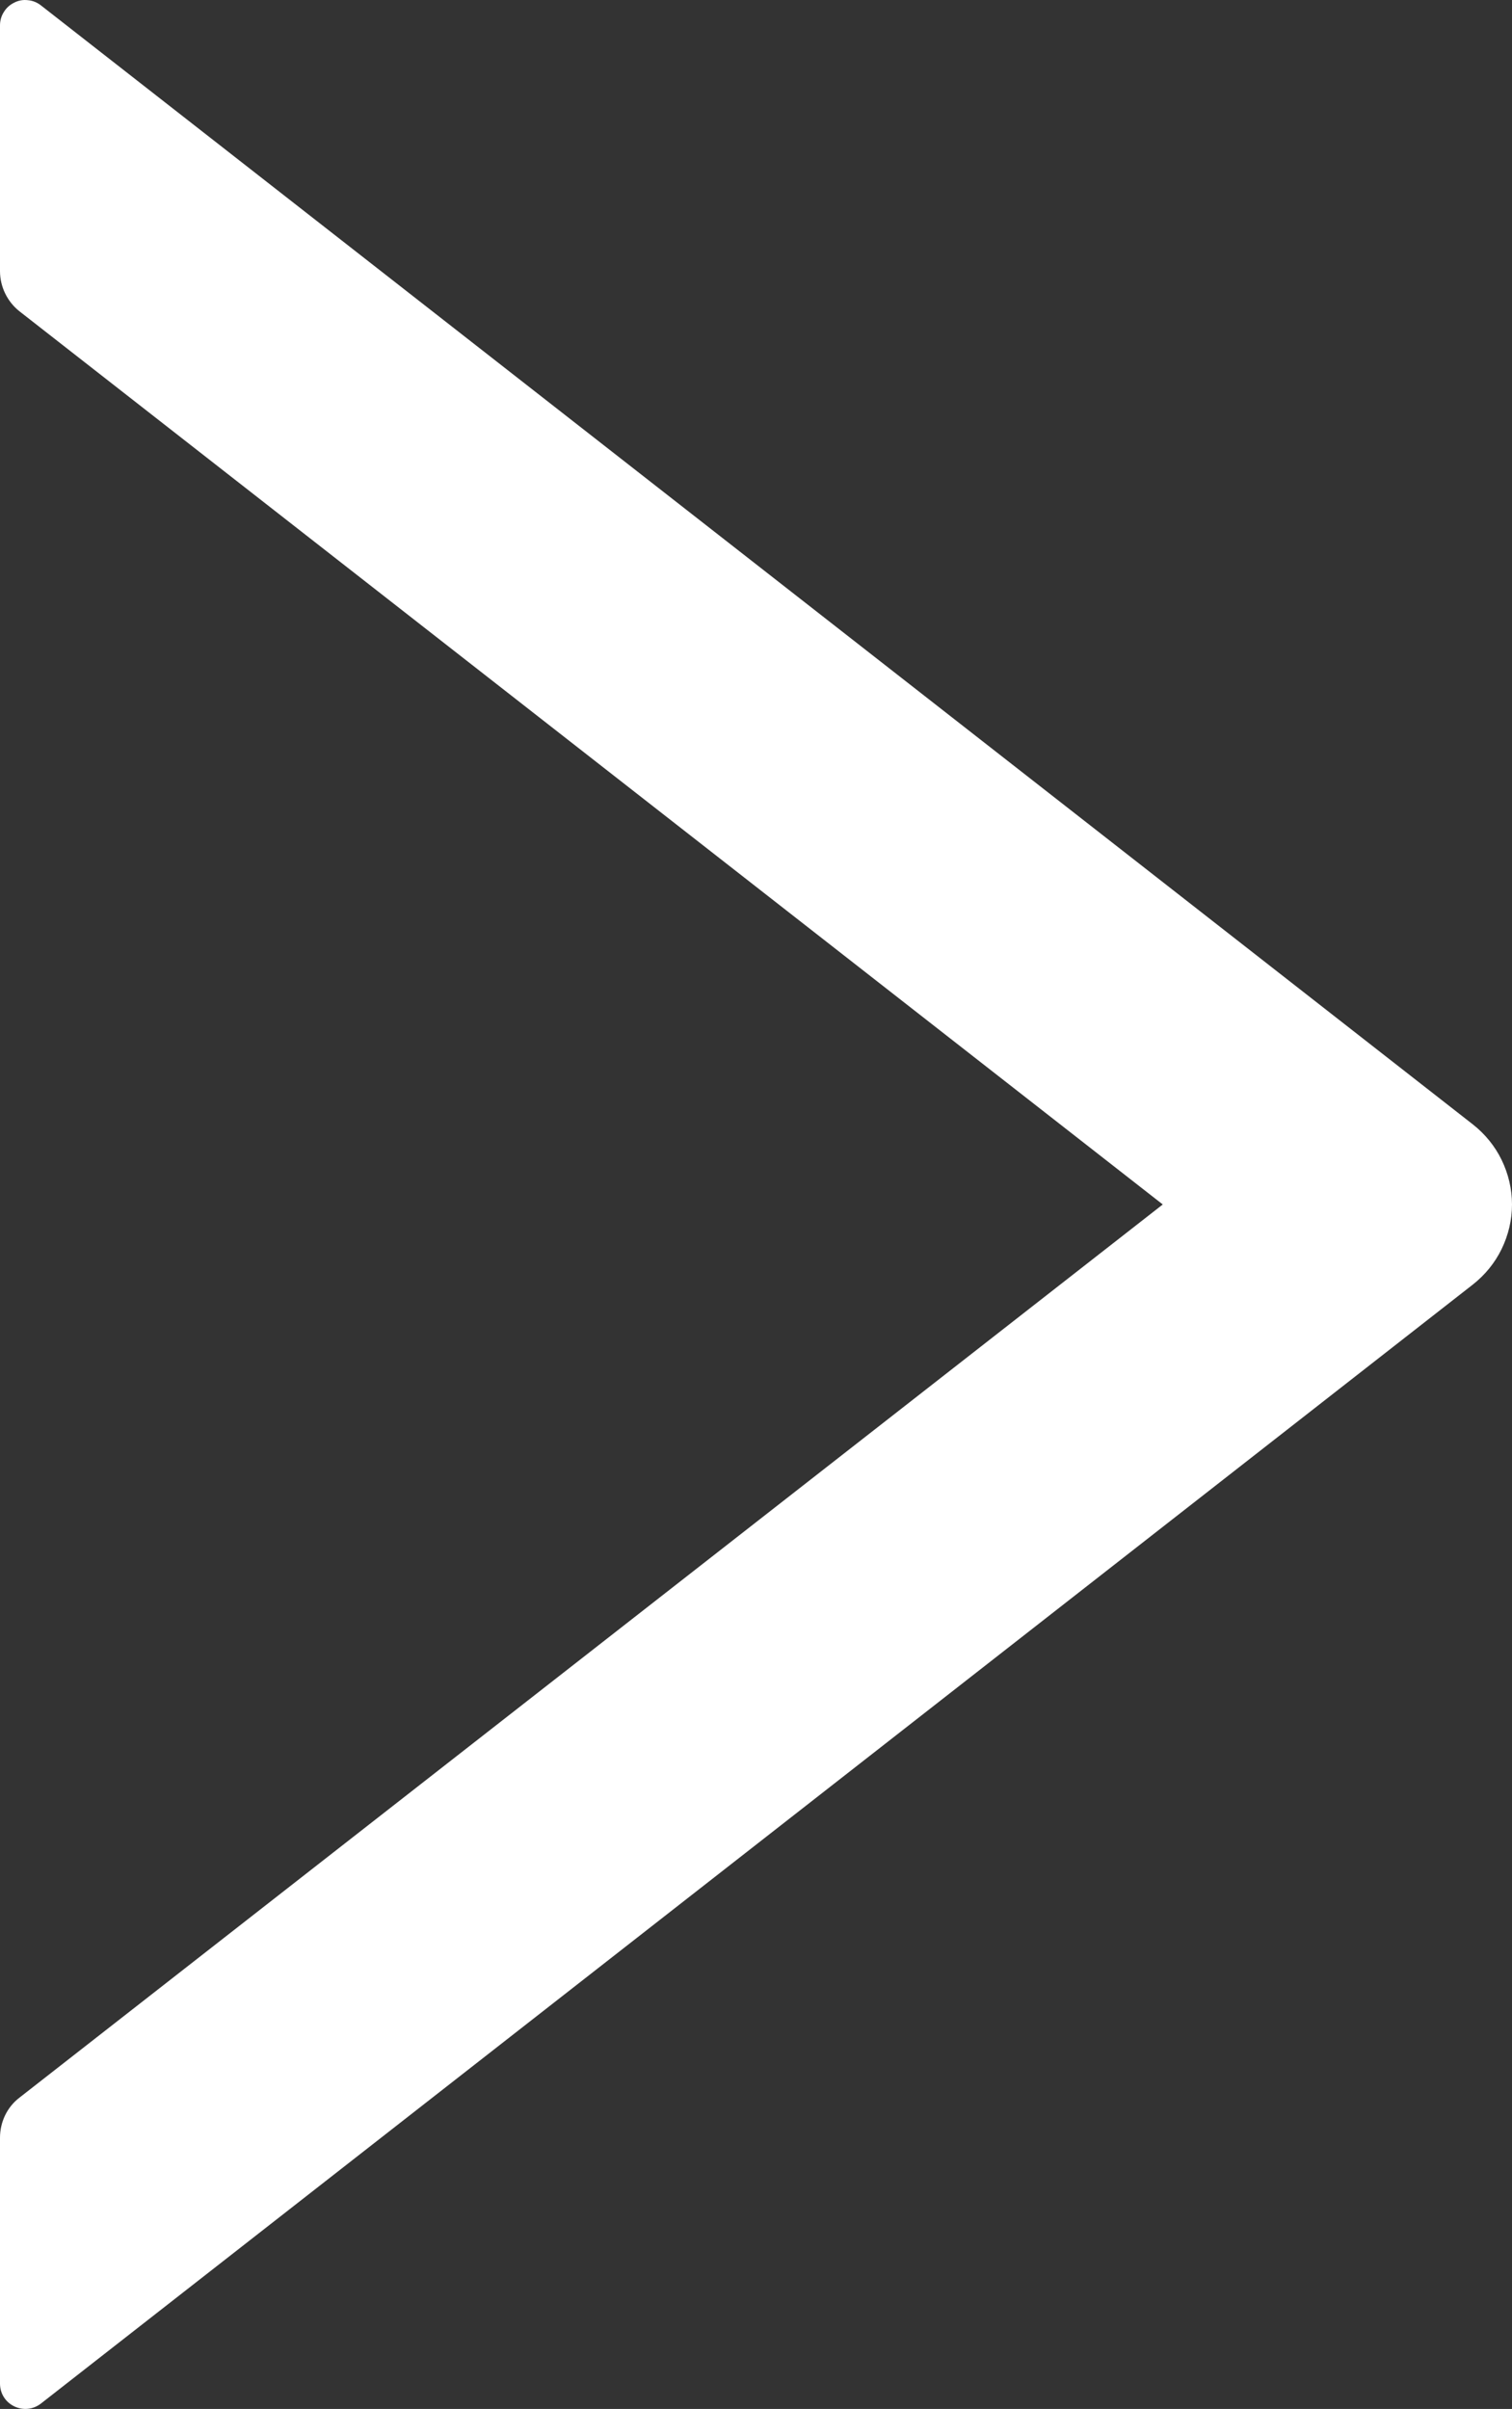 <svg xmlns="http://www.w3.org/2000/svg" xmlns:xlink="http://www.w3.org/1999/xlink" fill="none" version="1.1" width="7.438" height="11.844" viewBox="0 0 7.438 11.844"><rect x="0" y="0" width="7.438" height="11.844" fill="#333333" stroke="none"/><g><g><path d="M7.245,5.528C7.245,5.528,0.202,0.027,0.202,0.027C0.183,0.012,0.161,0.003,0.138,0.001C0.114,-0.002,0.091,0.002,0.07,0.013C0.049,0.023,0.031,0.039,0.019,0.059C0.006,0.079,-0,0.102,0,0.125C0,0.125,0,1.333,0,1.333C0,1.41,0.036,1.483,0.095,1.53C0.095,1.53,5.72,5.922,5.72,5.922C5.72,5.922,0.095,10.314,0.095,10.314C0.034,10.361,0,10.434,0,10.511C0,10.511,0,11.719,0,11.719C0,11.824,0.12,11.881,0.202,11.817C0.202,11.817,7.245,6.316,7.245,6.316C7.305,6.269,7.354,6.209,7.387,6.141C7.42,6.073,7.438,5.998,7.438,5.922C7.438,5.846,7.42,5.771,7.387,5.703C7.354,5.635,7.305,5.575,7.245,5.528C7.245,5.528,7.245,5.528,7.245,5.528Z" fill="#FFFFFF" fill-opacity="1"/></g></g></svg>